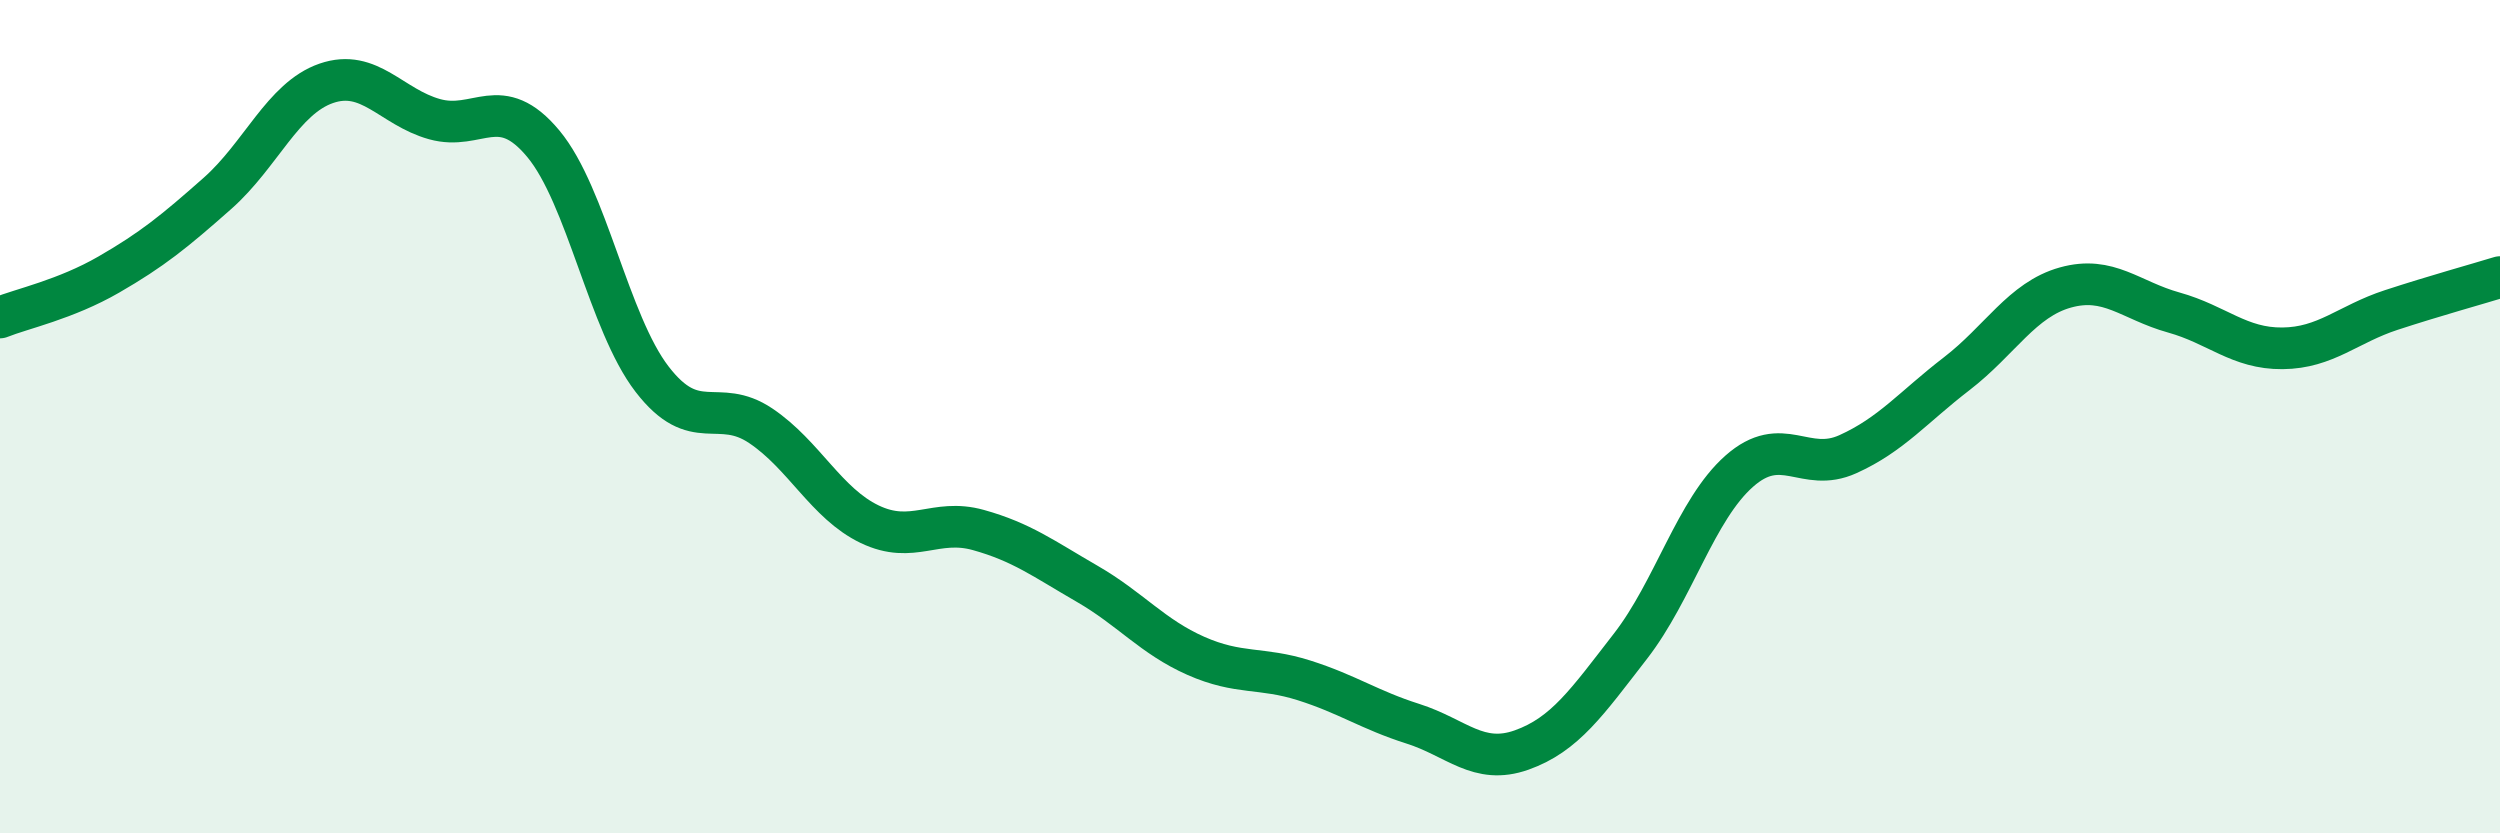
    <svg width="60" height="20" viewBox="0 0 60 20" xmlns="http://www.w3.org/2000/svg">
      <path
        d="M 0,7.62 C 0.52,7.41 1.57,7.19 2.61,6.59 C 3.65,5.99 4.18,5.56 5.22,4.64 C 6.26,3.72 6.79,2.36 7.83,2 C 8.87,1.64 9.39,2.57 10.43,2.86 C 11.47,3.15 12,2.2 13.04,3.45 C 14.08,4.7 14.61,7.75 15.65,9.1 C 16.69,10.45 17.22,9.52 18.26,10.22 C 19.3,10.92 19.83,12.08 20.87,12.58 C 21.91,13.08 22.44,12.43 23.48,12.72 C 24.52,13.01 25.05,13.41 26.09,14.01 C 27.13,14.61 27.66,15.28 28.7,15.74 C 29.74,16.2 30.26,16 31.3,16.33 C 32.34,16.66 32.87,17.04 33.91,17.37 C 34.95,17.7 35.48,18.37 36.52,18 C 37.56,17.63 38.09,16.85 39.13,15.51 C 40.17,14.17 40.7,12.23 41.74,11.31 C 42.78,10.39 43.31,11.37 44.35,10.9 C 45.39,10.43 45.92,9.77 46.96,8.97 C 48,8.17 48.53,7.19 49.57,6.9 C 50.61,6.61 51.13,7.21 52.17,7.5 C 53.21,7.79 53.74,8.37 54.78,8.36 C 55.82,8.35 56.35,7.78 57.39,7.44 C 58.43,7.1 59.48,6.81 60,6.65L60 20L0 20Z"
        fill="#008740"
        opacity="0.1"
        stroke-linecap="round"
        stroke-linejoin="round"
      />
      <path
        d="M 0,7.62 C 0.52,7.41 1.57,7.19 2.61,6.59 C 3.65,5.99 4.18,5.56 5.22,4.64 C 6.26,3.72 6.79,2.36 7.83,2 C 8.87,1.64 9.39,2.57 10.43,2.86 C 11.47,3.15 12,2.2 13.04,3.45 C 14.08,4.7 14.61,7.75 15.65,9.1 C 16.69,10.45 17.22,9.52 18.26,10.22 C 19.3,10.92 19.83,12.08 20.87,12.58 C 21.91,13.08 22.44,12.43 23.48,12.72 C 24.52,13.01 25.05,13.41 26.09,14.01 C 27.13,14.61 27.66,15.28 28.7,15.74 C 29.74,16.2 30.26,16 31.3,16.33 C 32.34,16.66 32.87,17.04 33.91,17.37 C 34.95,17.7 35.48,18.37 36.52,18 C 37.56,17.63 38.09,16.85 39.13,15.51 C 40.17,14.17 40.7,12.23 41.74,11.31 C 42.78,10.39 43.31,11.37 44.35,10.9 C 45.39,10.43 45.92,9.77 46.96,8.97 C 48,8.17 48.53,7.19 49.57,6.9 C 50.61,6.61 51.13,7.21 52.17,7.5 C 53.21,7.79 53.74,8.37 54.78,8.36 C 55.82,8.35 56.35,7.78 57.39,7.44 C 58.43,7.1 59.48,6.81 60,6.65"
        stroke="#008740"
        stroke-width="1"
        fill="none"
        stroke-linecap="round"
        stroke-linejoin="round"
      />
    </svg>
  